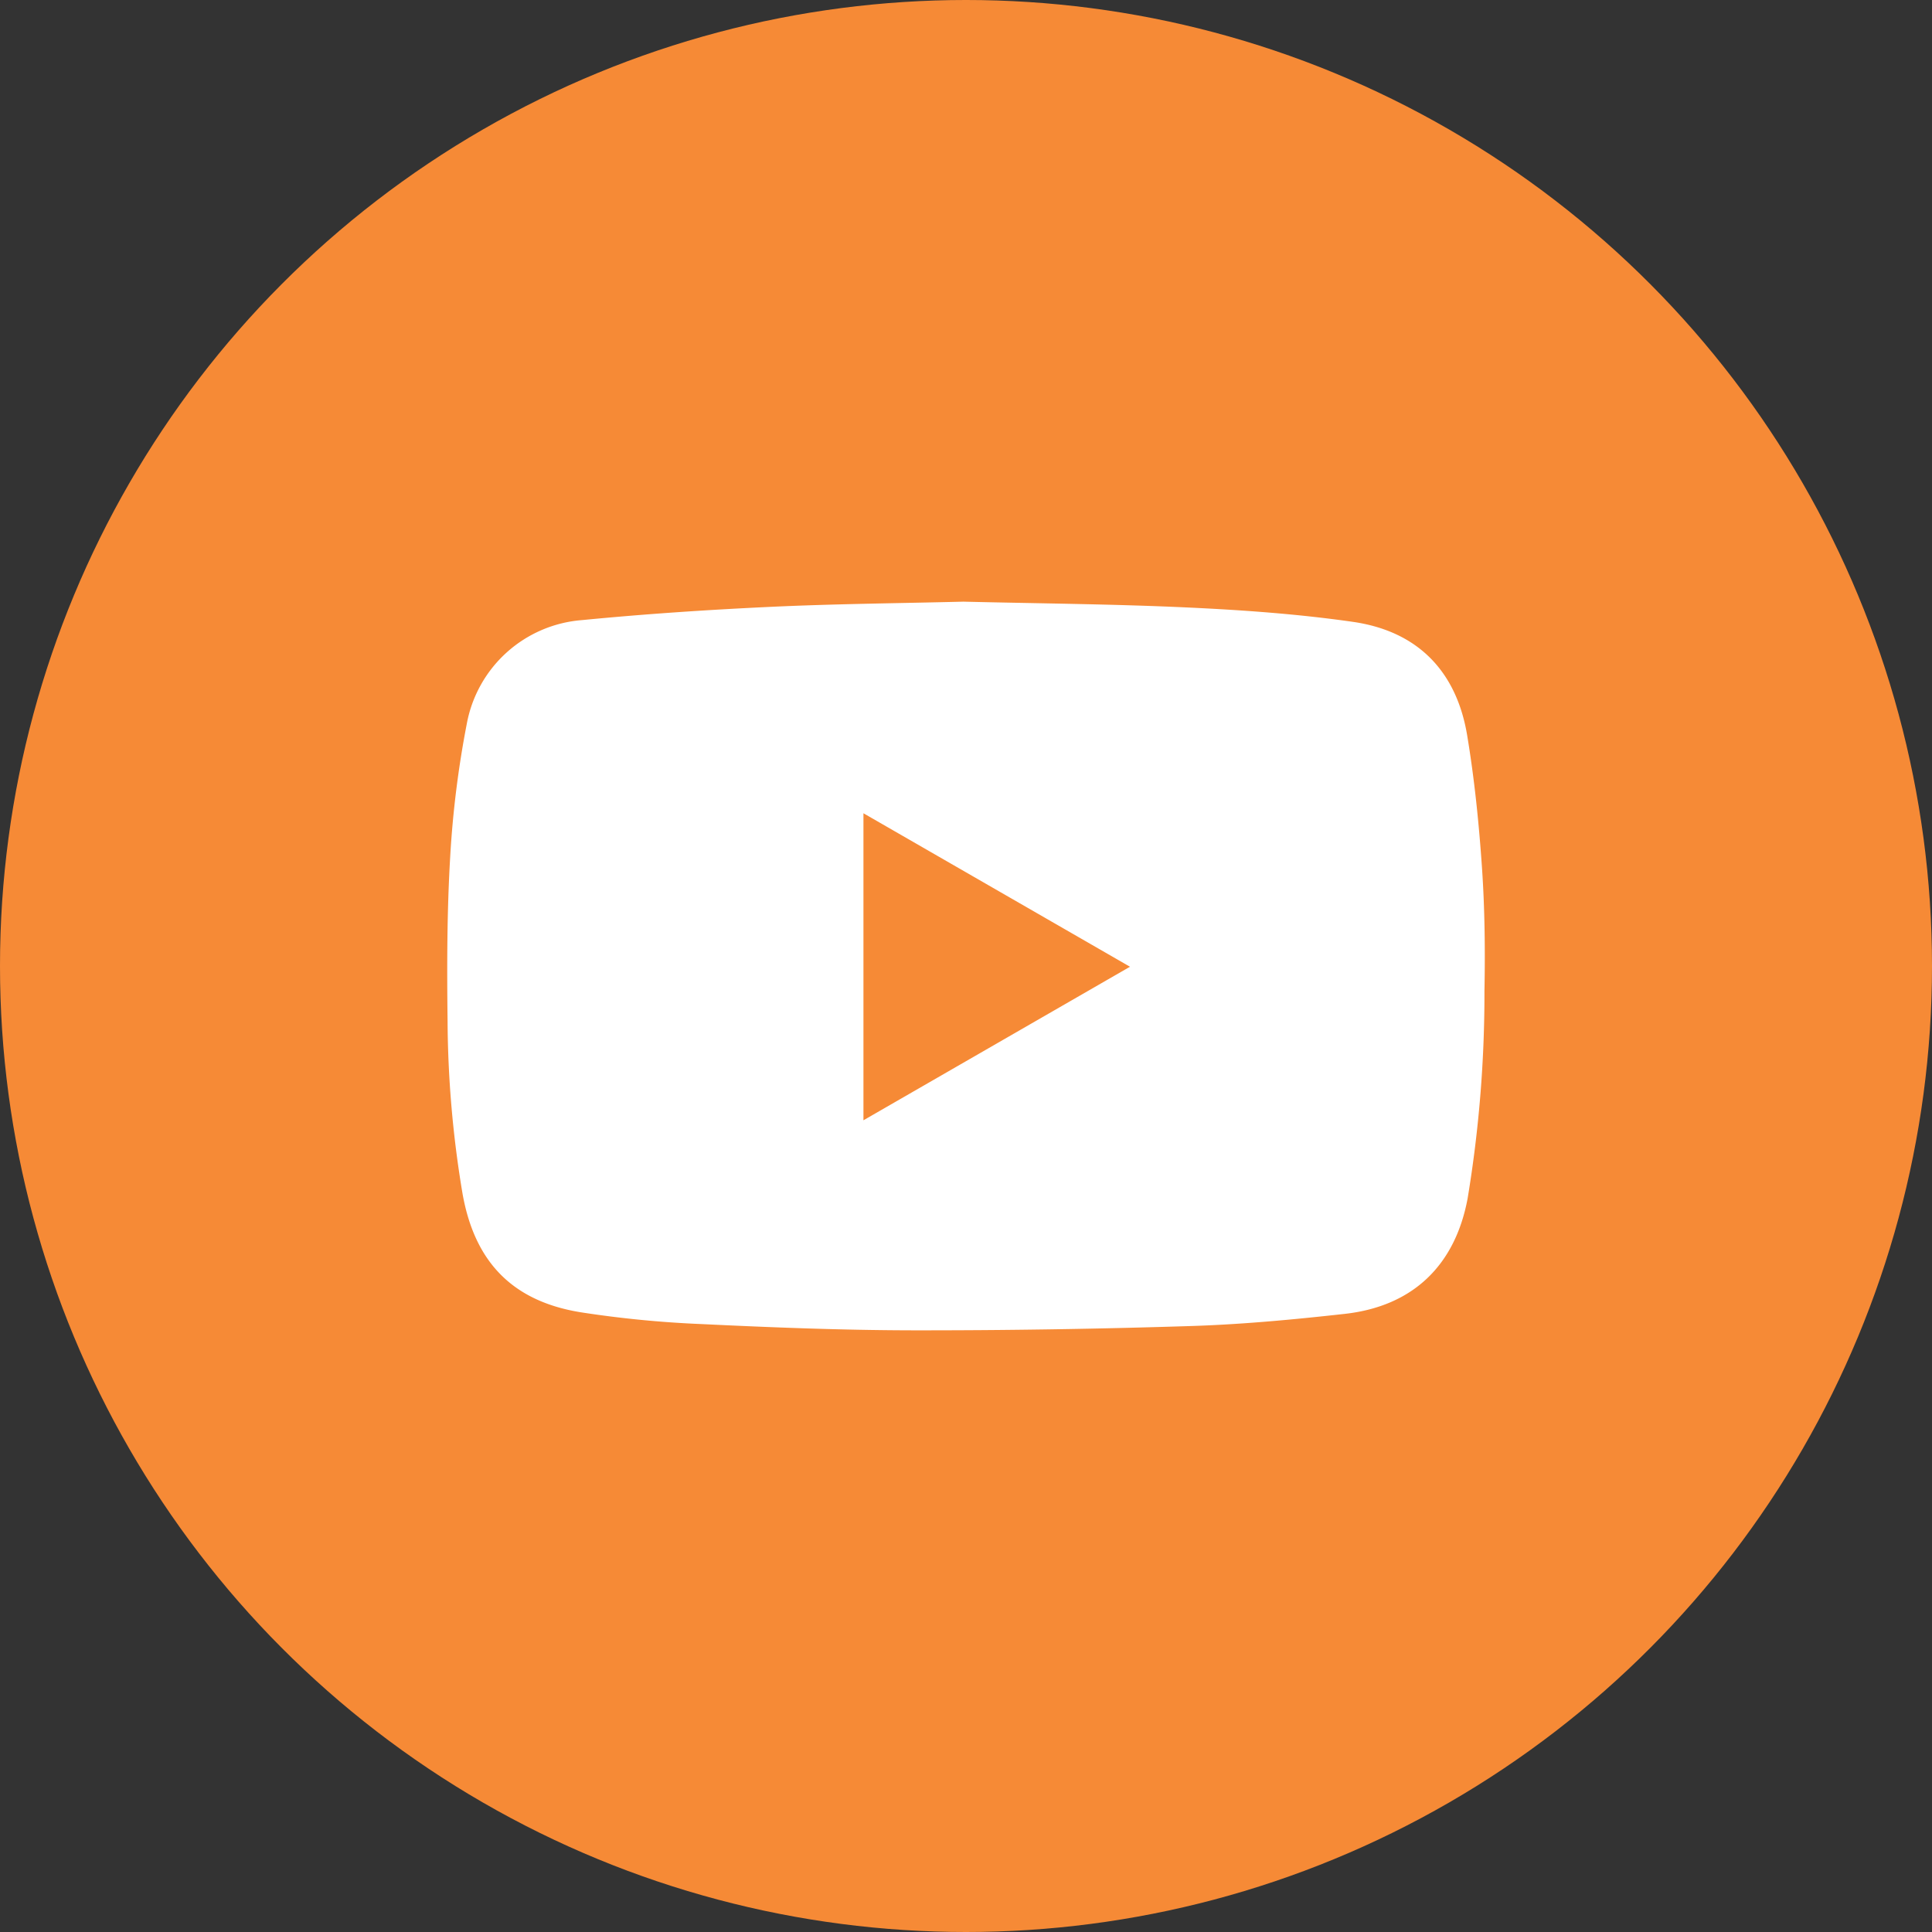 <svg id="Instagram" xmlns="http://www.w3.org/2000/svg" width="120" height="120" viewBox="0 0 120 120">
  <rect x="0" y="0" width="120" height="120" fill="#333333" stroke="none"/>
  <defs>
    <style>
      .cls-1 {
        fill: #f68a36;
      }

      .cls-2 {
        fill: #fff;
      }
    </style>
  </defs>
  <circle class="cls-1" cx="60" cy="60" r="60"/>
  <path class="cls-2" d="M59.838,37.37c4.7.114,9.35.148,13.991.365,3.407.159,6.825.405,10.2.889,4.006.576,6.434,3.047,7.1,7.054.453,2.724.733,5.486.921,8.243.173,2.538.2,5.093.152,7.638a77.751,77.751,0,0,1-1.044,12.87c-.772,4.157-3.392,6.7-7.617,7.176-3.169.353-6.354.654-9.54.756q-8.674.278-17.357.268c-4.355-.008-8.712-.179-13.062-.388a66.95,66.95,0,0,1-7.524-.735c-4.262-.694-6.593-3.158-7.335-7.4A66.484,66.484,0,0,1,27.8,63.437c-.042-3.416-.038-6.841.164-10.249a61.969,61.969,0,0,1,1.028-8.225,7.9,7.9,0,0,1,7.153-6.447c3.885-.379,7.785-.639,11.685-.822C51.847,37.505,55.87,37.471,59.838,37.37ZM53.63,69.583l16.556-9.537L53.63,50.513Z"/>
</svg>
